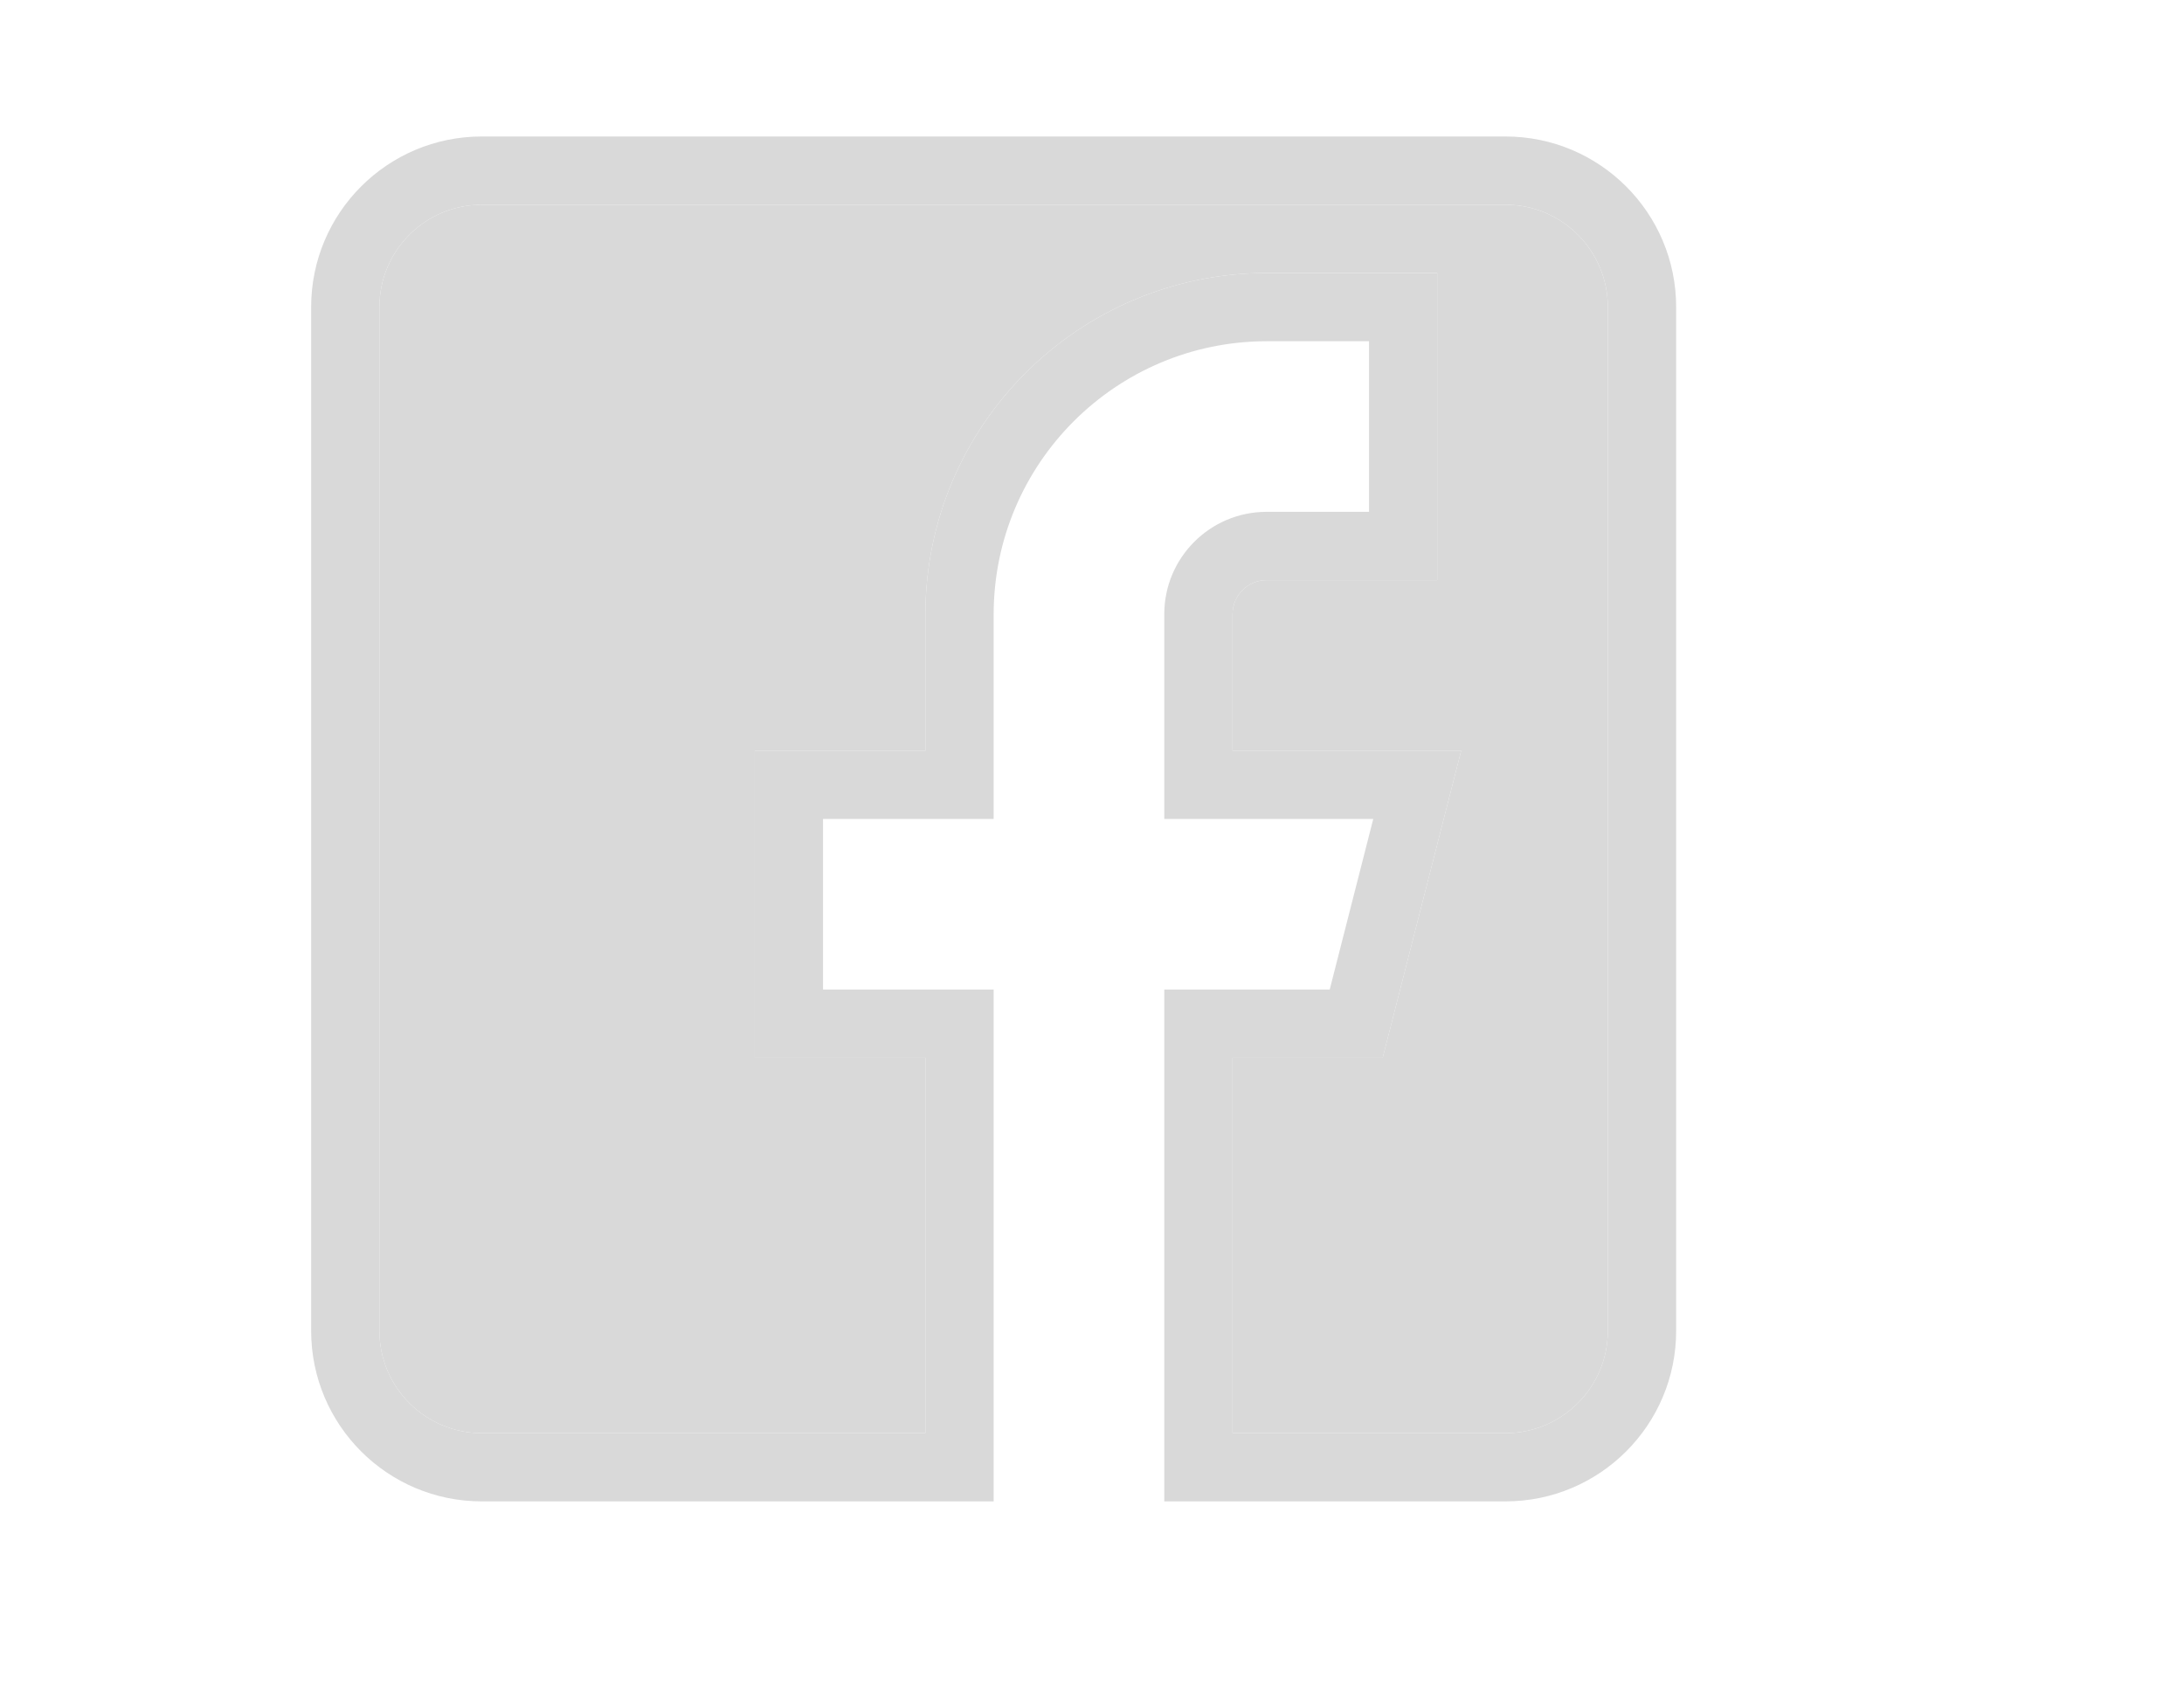 <svg width="32" height="25" viewBox="0 0 32 25" fill="none" xmlns="http://www.w3.org/2000/svg">
<path d="M22.058 22H17.059V14.5H19.483L20.121 12H17.059V9C17.059 8.172 17.73 7.5 18.559 7.5H20.059V5H18.559C16.351 5.003 14.562 6.792 14.559 9V12H12.059V14.5H14.559V22H7.059C5.678 22 4.559 20.881 4.559 19.5V4.5C4.559 3.119 5.678 2 7.059 2H22.058C23.439 2 24.559 3.119 24.559 4.5V19.5C24.559 20.881 23.439 22 22.058 22ZM18.059 21H22.058C22.887 21 23.558 20.328 23.558 19.5V4.5C23.558 3.672 22.887 3 22.058 3H7.059C6.23 3 5.559 3.672 5.559 4.5V19.5C5.559 20.328 6.23 21 7.059 21H13.559V15.5H11.059V11H13.559V9C13.562 6.24 15.799 4.003 18.559 4H21.058V8.5H18.559C18.282 8.5 18.059 8.724 18.059 9V11H21.409L20.259 15.5H18.059V21Z" fill="#D9D9D9"/>
<path d="M18.059 21H22.058C22.887 21 23.558 20.328 23.558 19.5V4.5C23.558 3.672 22.887 3 22.058 3H7.059C6.23 3 5.559 3.672 5.559 4.5V19.5C5.559 20.328 6.23 21 7.059 21H13.559V15.5H11.059V11H13.559V9C13.562 6.24 15.799 4.003 18.559 4H21.058V8.5H18.559C18.282 8.5 18.059 8.724 18.059 9V11H21.409L20.259 15.5H18.059V21Z" fill="#D9D9D9"/>
</svg>
